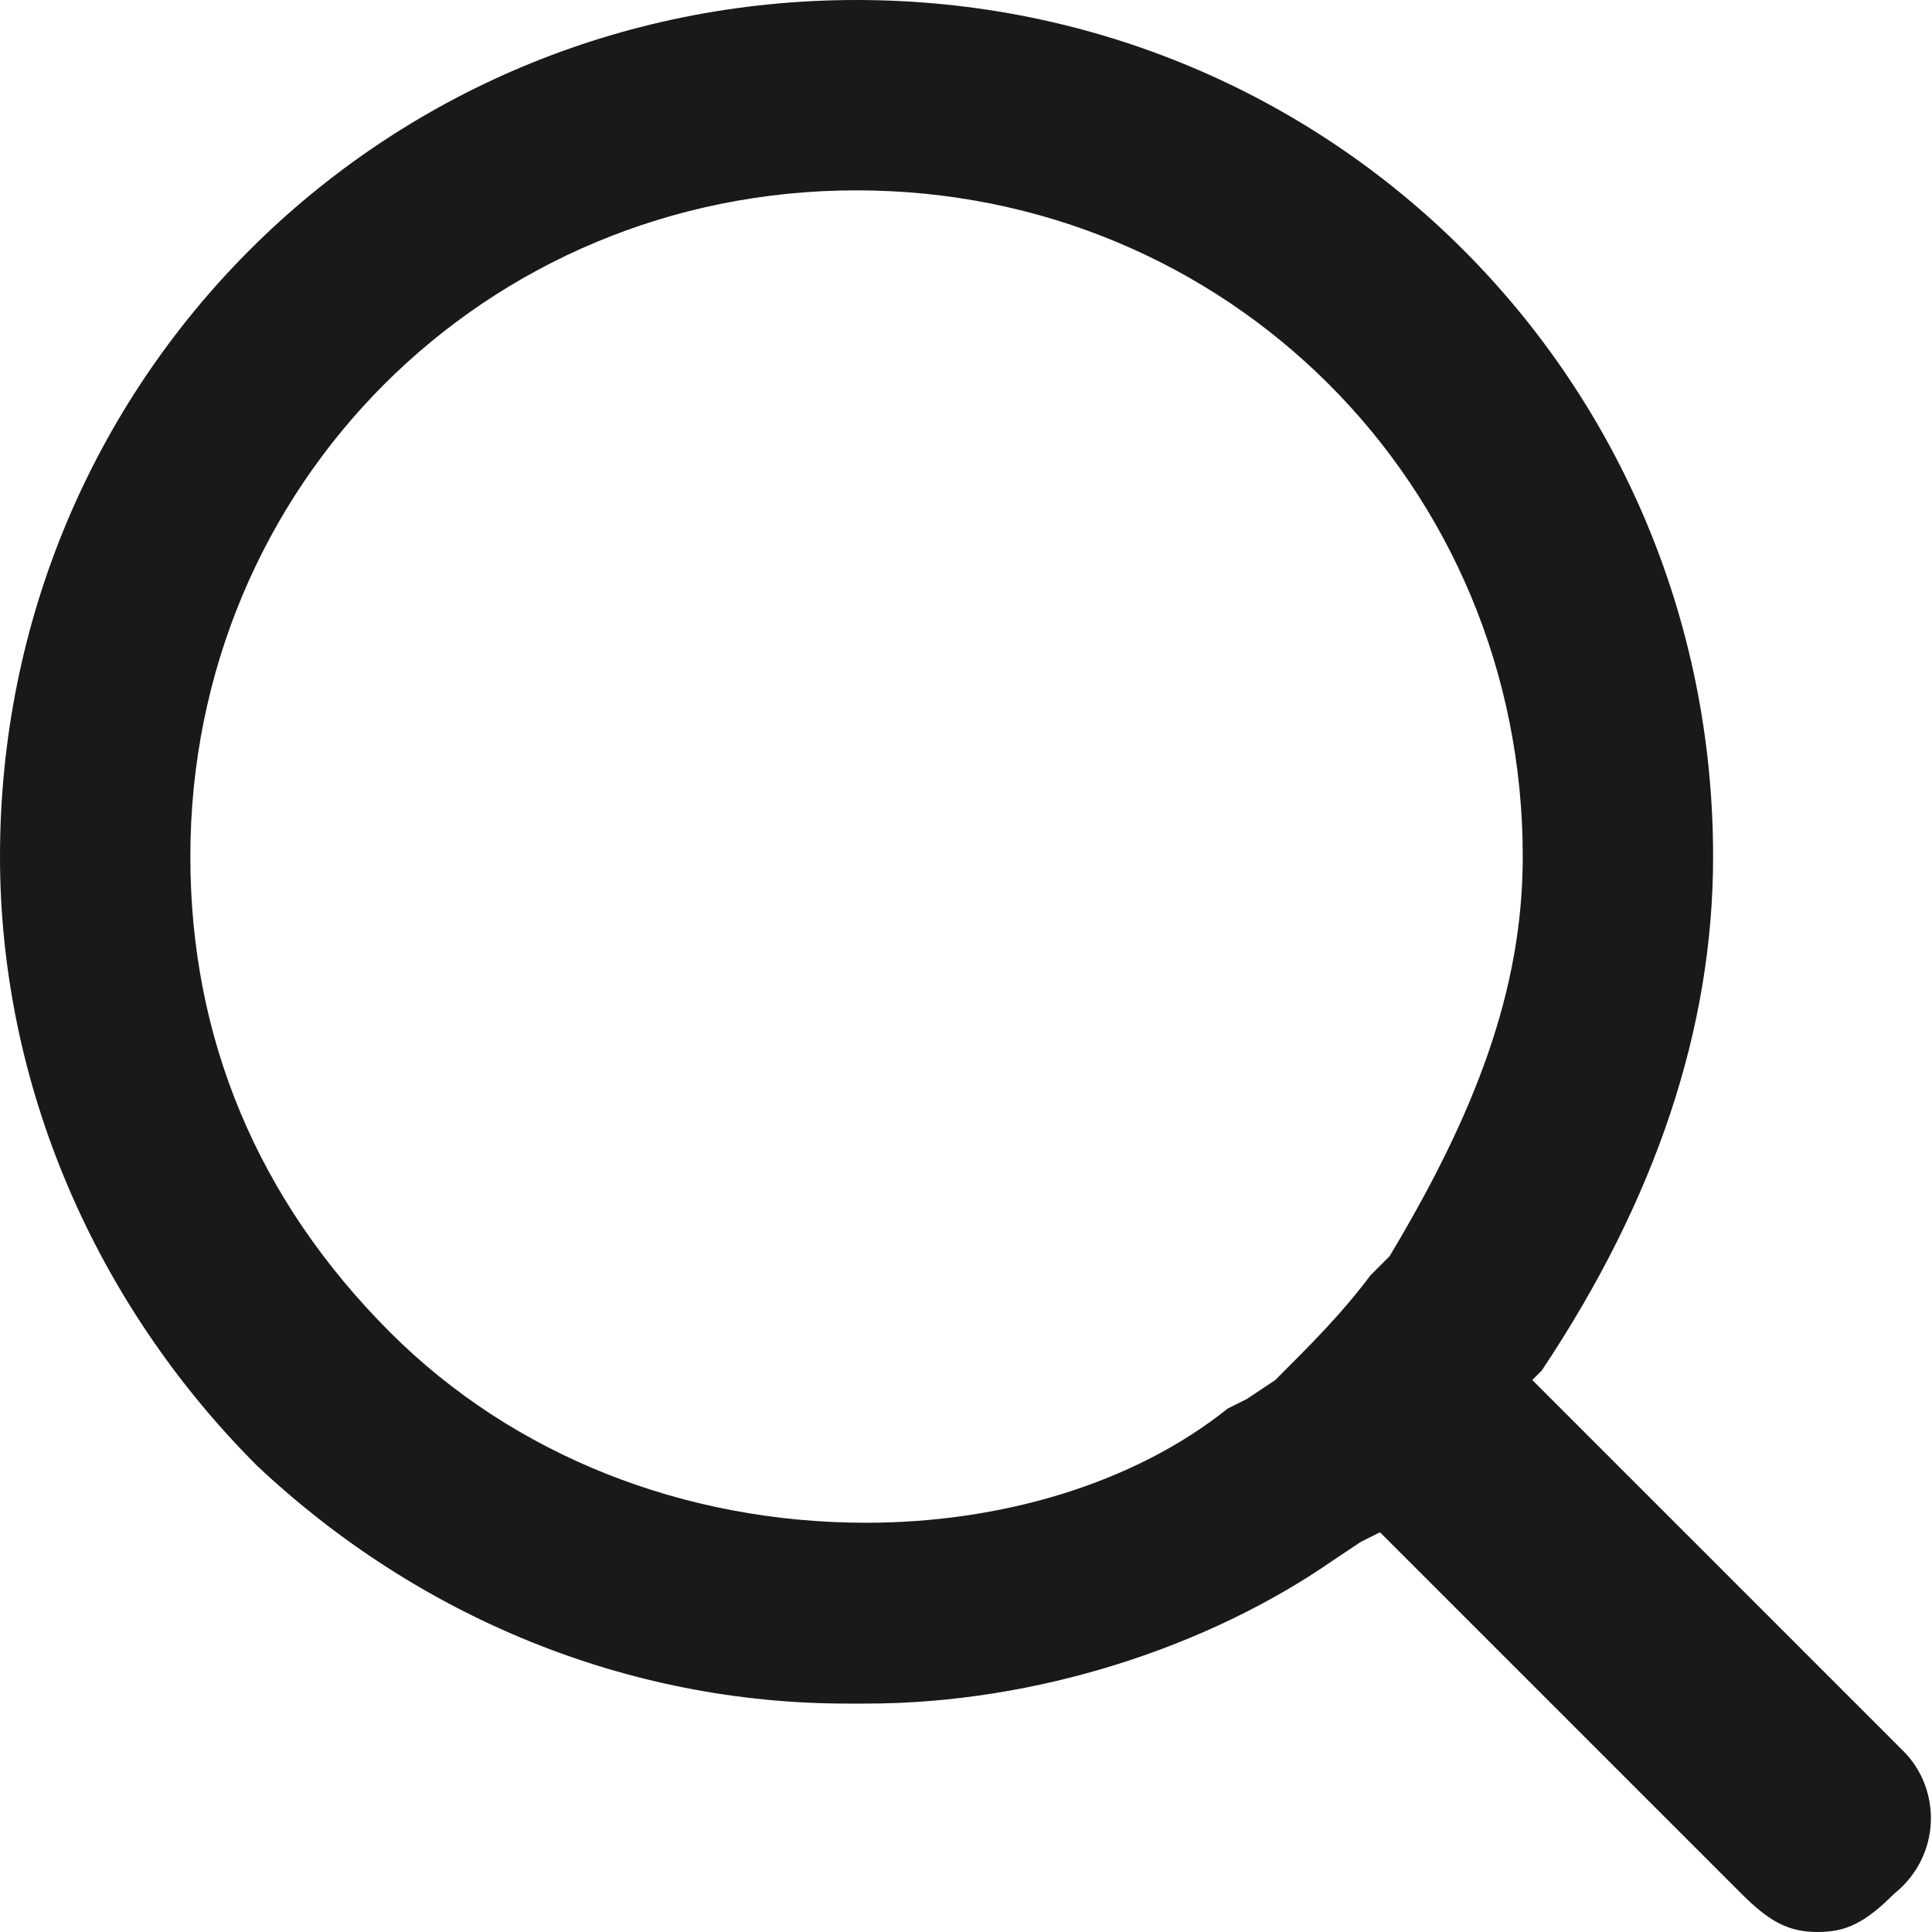 <svg enable-background="new 0 0 20.3 20.3" viewBox="0 0 20.3 20.3" xmlns="http://www.w3.org/2000/svg"><path d="m20 18.4-3.9-3.9.1-.1c1.2-1.8 1.8-3.6 1.8-5.4 0-5-4-9-9-9s-9 4-9 9c0 2.4 1 4.7 2.7 6.4 1.7 1.6 3.9 2.5 6.2 2.5h.2c1.8 0 3.6-.6 4.9-1.5l.3-.2.2-.1 3.8 3.8c.3.3.5.4.8.4s.5-.1.8-.4c.5-.4.5-1.1.1-1.5zm-6.6-3.9-.3.2-.2.1c-1 .8-2.4 1.2-3.8 1.2-1.9 0-3.7-.7-5-2-1.4-1.4-2.1-3.1-2.1-5 0-3.9 3.1-7 7-7s7 3.1 7 7c0 1.4-.5 2.7-1.4 4.2l-.2.2c-.3.4-.6.7-1 1.1z" fill="#1a1919"/></svg>
